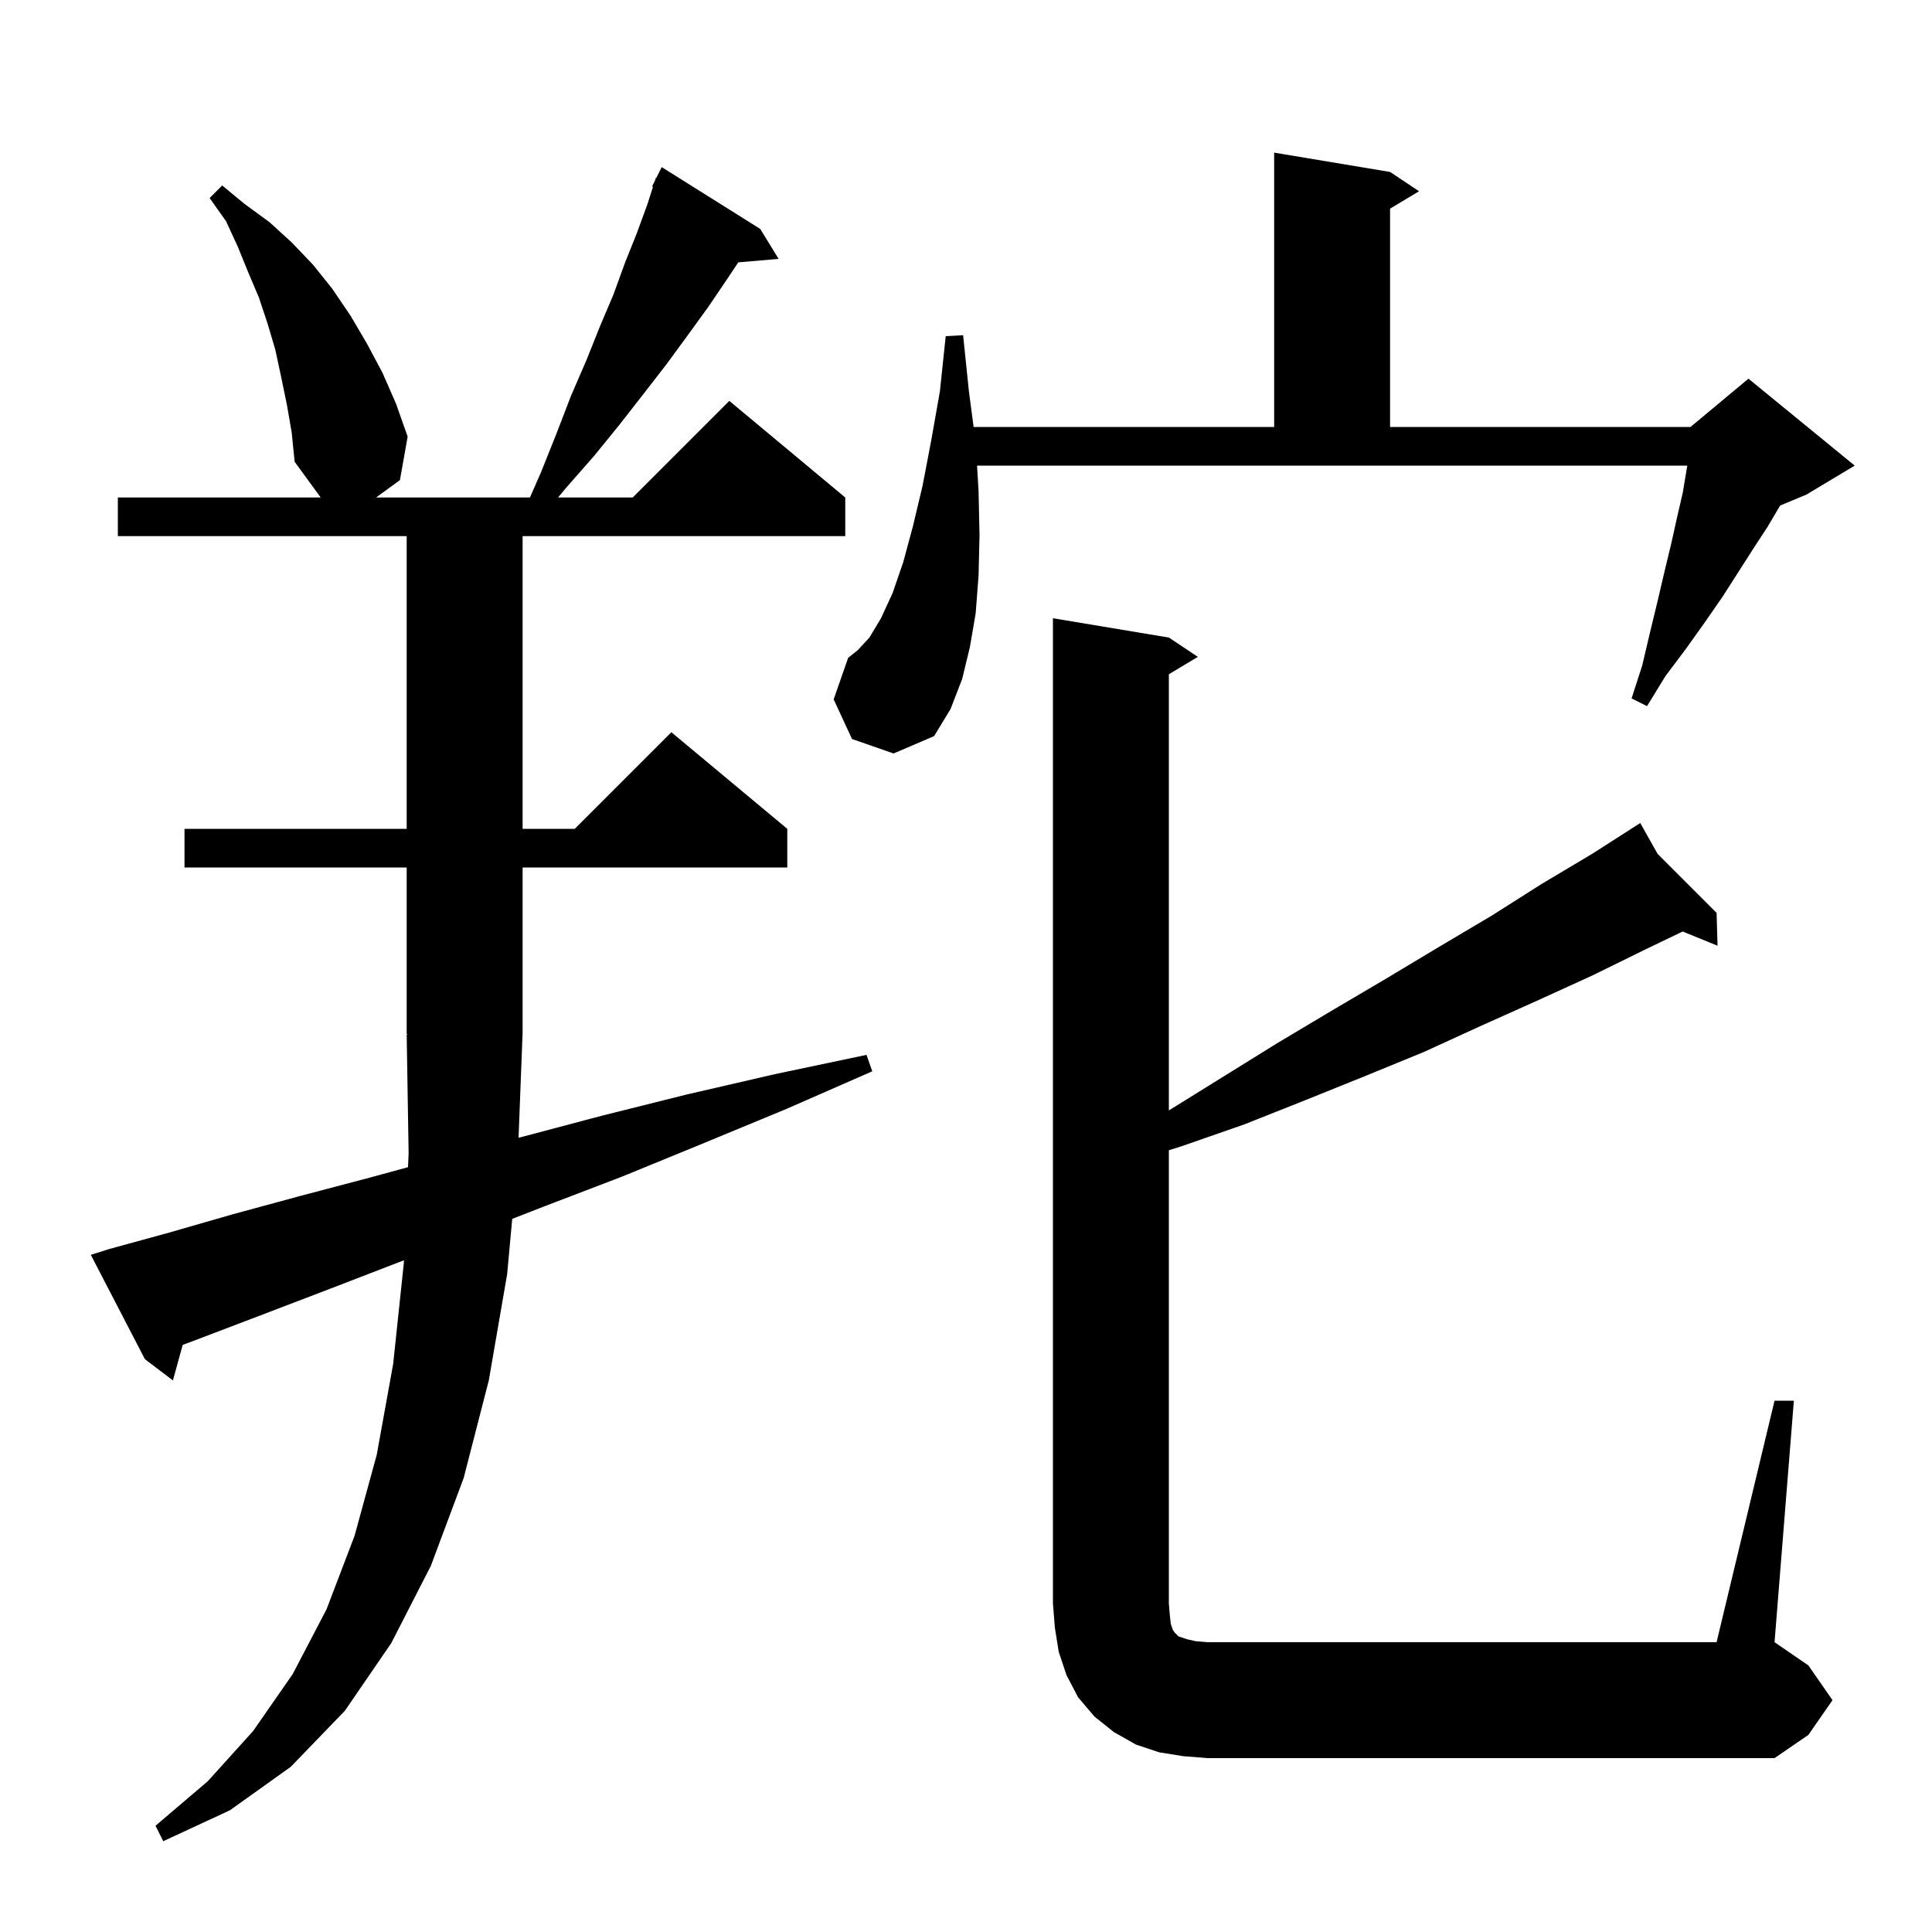 <svg xmlns="http://www.w3.org/2000/svg" xmlns:xlink="http://www.w3.org/1999/xlink" version="1.1" baseProfile="full" viewBox="0 0 200 200" width="200" height="200">
<g fill="black">
<path d="M 53.681 117.784 L 54.0 117.7 L 62.3 115.5 L 71.1 113.3 L 80.2 111.2 L 89.7 109.2 L 90.3 110.9 L 81.4 114.8 L 72.7 118.4 L 64.4 121.8 L 56.3 124.9 L 53.025 126.176 L 52.5 131.9 L 50.6 142.9 L 48.0 153.0 L 44.6 162.1 L 40.5 170.1 L 35.7 177.1 L 30.1 182.9 L 23.8 187.4 L 16.9 190.6 L 16.1 189.0 L 21.5 184.4 L 26.2 179.2 L 30.3 173.3 L 33.8 166.6 L 36.7 159.0 L 39.0 150.6 L 40.7 141.2 L 41.8 130.8 L 41.815 130.467 L 41.2 130.7 L 34.2 133.4 L 27.4 136.0 L 21.1 138.4 L 18.912 139.225 L 17.9 142.9 L 15.0 140.7 L 9.4 129.9 L 11.3 129.3 L 17.5 127.6 L 24.1 125.7 L 31.1 123.8 L 38.3 121.9 L 42.237 120.826 L 42.3 119.4 L 42.1 107.1 L 42.166 107.099 L 42.1 107.0 L 42.1 89.8 L 19.1 89.8 L 19.1 85.8 L 42.1 85.8 L 42.1 55.5 L 12.2 55.5 L 12.2 51.5 L 33.2 51.5 L 30.5 47.8 L 30.2 44.8 L 29.7 41.9 L 29.1 39.0 L 28.5 36.2 L 27.7 33.5 L 26.8 30.8 L 25.7 28.2 L 24.6 25.5 L 23.4 22.9 L 21.7 20.5 L 23.0 19.2 L 25.3 21.1 L 27.9 23.0 L 30.2 25.1 L 32.4 27.4 L 34.4 29.9 L 36.3 32.7 L 38.0 35.6 L 39.6 38.6 L 41.0 41.8 L 42.2 45.2 L 41.4 49.7 L 38.933 51.5 L 54.859 51.5 L 56.0 48.9 L 57.6 44.9 L 59.1 41.0 L 60.7 37.3 L 62.1 33.8 L 63.5 30.5 L 64.7 27.2 L 65.9 24.2 L 67.0 21.2 L 67.598 19.339 L 67.5 19.3 L 67.81 18.68 L 67.9 18.4 L 67.94 18.42 L 68.5 17.3 L 78.7 23.7 L 80.6 26.8 L 76.427 27.16 L 75.2 29.0 L 73.3 31.8 L 71.2 34.7 L 69.0 37.7 L 66.6 40.8 L 64.1 44.0 L 61.5 47.2 L 58.6 50.5 L 57.771 51.5 L 65.5 51.5 L 75.5 41.5 L 87.5 51.5 L 87.5 55.5 L 54.1 55.5 L 54.1 85.8 L 59.5 85.8 L 69.5 75.8 L 81.5 85.8 L 81.5 89.8 L 54.1 89.8 L 54.1 107.0 L 54.096 107.006 Z M 183.7 145.0 L 185.7 145.0 L 183.7 170.0 L 187.2 172.4 L 189.7 176.0 L 187.2 179.6 L 183.7 182.0 L 125.0 182.0 L 122.5 181.8 L 120.0 181.4 L 117.6 180.6 L 115.3 179.3 L 113.3 177.7 L 111.6 175.7 L 110.4 173.4 L 109.6 171.0 L 109.2 168.5 L 109.0 166.0 L 109.0 64.0 L 121.0 66.0 L 124.0 68.0 L 121.0 69.8 L 121.0 114.952 L 132.2 108.0 L 137.9 104.6 L 143.5 101.3 L 149.0 98.0 L 154.4 94.8 L 159.6 91.5 L 164.8 88.4 L 168.936 85.753 L 168.9 85.7 L 168.946 85.746 L 169.8 85.2 L 171.596 88.396 L 177.7 94.5 L 177.8 97.9 L 174.185 96.429 L 170.3 98.3 L 164.8 101.0 L 159.1 103.6 L 153.3 106.2 L 147.4 108.9 L 141.3 111.4 L 135.1 113.9 L 128.8 116.4 L 122.2 118.7 L 121.0 119.071 L 121.0 166.0 L 121.1 167.2 L 121.2 168.1 L 121.4 168.7 L 121.6 169.0 L 122.0 169.4 L 122.9 169.7 L 123.8 169.9 L 125.0 170.0 L 177.7 170.0 Z M 88.2 76.5 L 86.3 72.4 L 87.8 68.1 L 88.8 67.3 L 90.0 66.0 L 91.2 64.0 L 92.4 61.4 L 93.5 58.2 L 94.5 54.5 L 95.5 50.3 L 96.4 45.6 L 97.3 40.5 L 97.9 34.8 L 99.7 34.7 L 100.3 40.5 L 100.789 44.2 L 131.9 44.2 L 131.9 15.8 L 143.9 17.8 L 146.9 19.8 L 143.9 21.6 L 143.9 44.2 L 175.0 44.2 L 181.0 39.2 L 192.0 48.2 L 187.0 51.2 L 184.28 52.333 L 183.0 54.5 L 181.5 56.8 L 178.3 61.8 L 176.5 64.4 L 174.5 67.2 L 172.4 70.0 L 170.5 73.1 L 168.9 72.3 L 170.0 68.9 L 170.8 65.5 L 171.6 62.2 L 172.3 59.2 L 173.0 56.3 L 173.6 53.6 L 174.2 51.0 L 174.6 48.6 L 174.67 48.2 L 101.144 48.2 L 101.3 50.8 L 101.4 55.4 L 101.3 59.6 L 101.0 63.5 L 100.4 67.0 L 99.6 70.3 L 98.4 73.4 L 96.7 76.2 L 92.5 78.0 Z " />
</g>
</svg>

